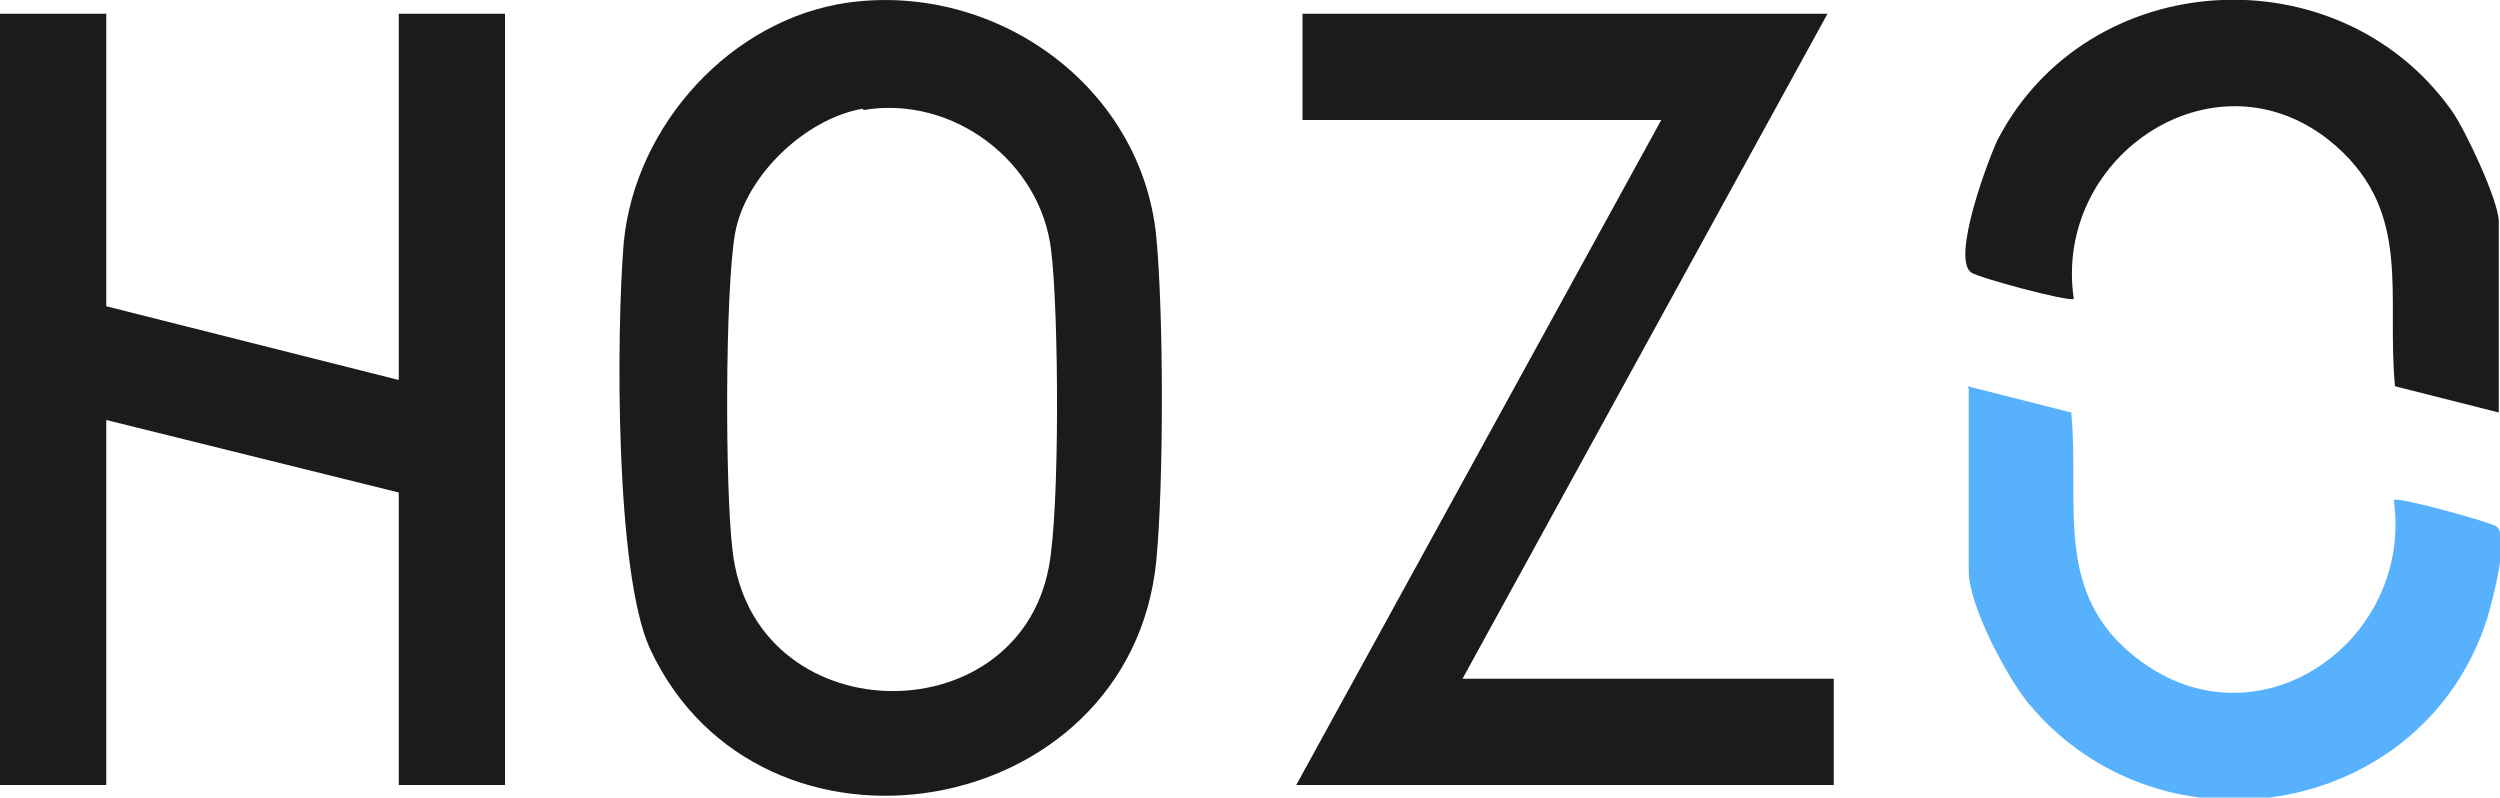 <?xml version="1.0" encoding="UTF-8"?> <svg xmlns="http://www.w3.org/2000/svg" id="Layer_1" version="1.1" viewBox="0 0 200 63.8"><defs><style> .st0 { fill: #58b1fc; } .st1 { fill: #1b1b1b; } </style></defs><path class="st1" d="M67.9.2c11.8-1.6,23.4,6.7,24.6,18.7.6,6.3.6,19.8,0,26-2.1,20.9-31.7,25.9-40.5,7-2.8-6.1-2.7-25.3-2.1-32.5C50.8,10,58.5,1.5,67.9.2h0ZM69,8.7c-4.6.8-9.4,5.4-10.2,10s-.8,20.4-.2,25.3c1.6,14.6,22.7,15,25.3,1.4.9-4.6.8-20.4.2-25.3-.8-7.2-7.9-12.5-15-11.3Z"></path><polygon class="st1" points="8.5 1.1 8.5 24.5 31.9 30.4 31.9 1.1 40.4 1.1 40.4 62.8 31.9 62.8 31.9 39.4 8.5 33.6 8.5 62.8 0 62.8 0 1.1 8.5 1.1"></polygon><polygon class="st1" points="146.2 1.1 117 54.3 146.7 54.3 146.7 62.8 103.7 62.8 132.9 9.6 104.2 9.6 104.2 1.1 146.2 1.1"></polygon><g><path class="st1" d="M199.9,33l-8.3-2.1c-.7-7.3,1.4-13.8-4.7-19.2-9.3-8.2-22.7.6-21,12.2-.3.3-7.7-1.7-8.2-2.1-1.6-1.1,1.3-8.9,2.1-10.6,7.2-13.9,27.2-15.1,36.3-2.4,1.1,1.5,3.8,7.3,3.8,8.9v15.2h0Z"></path><path class="st0" d="M157.4,30.9l8.3,2.1c.7,7.4-1.5,14.5,5.3,19.7,9.6,7.4,22.1-1.4,20.5-12.7.3-.3,7.8,1.8,8.2,2.1,1.1.8-.3,5.9-.7,7.3-5,15.9-26,19.7-36.7,6.9-1.8-2.2-4.8-7.9-4.8-10.6v-14.6h0Z"></path></g></svg> 
